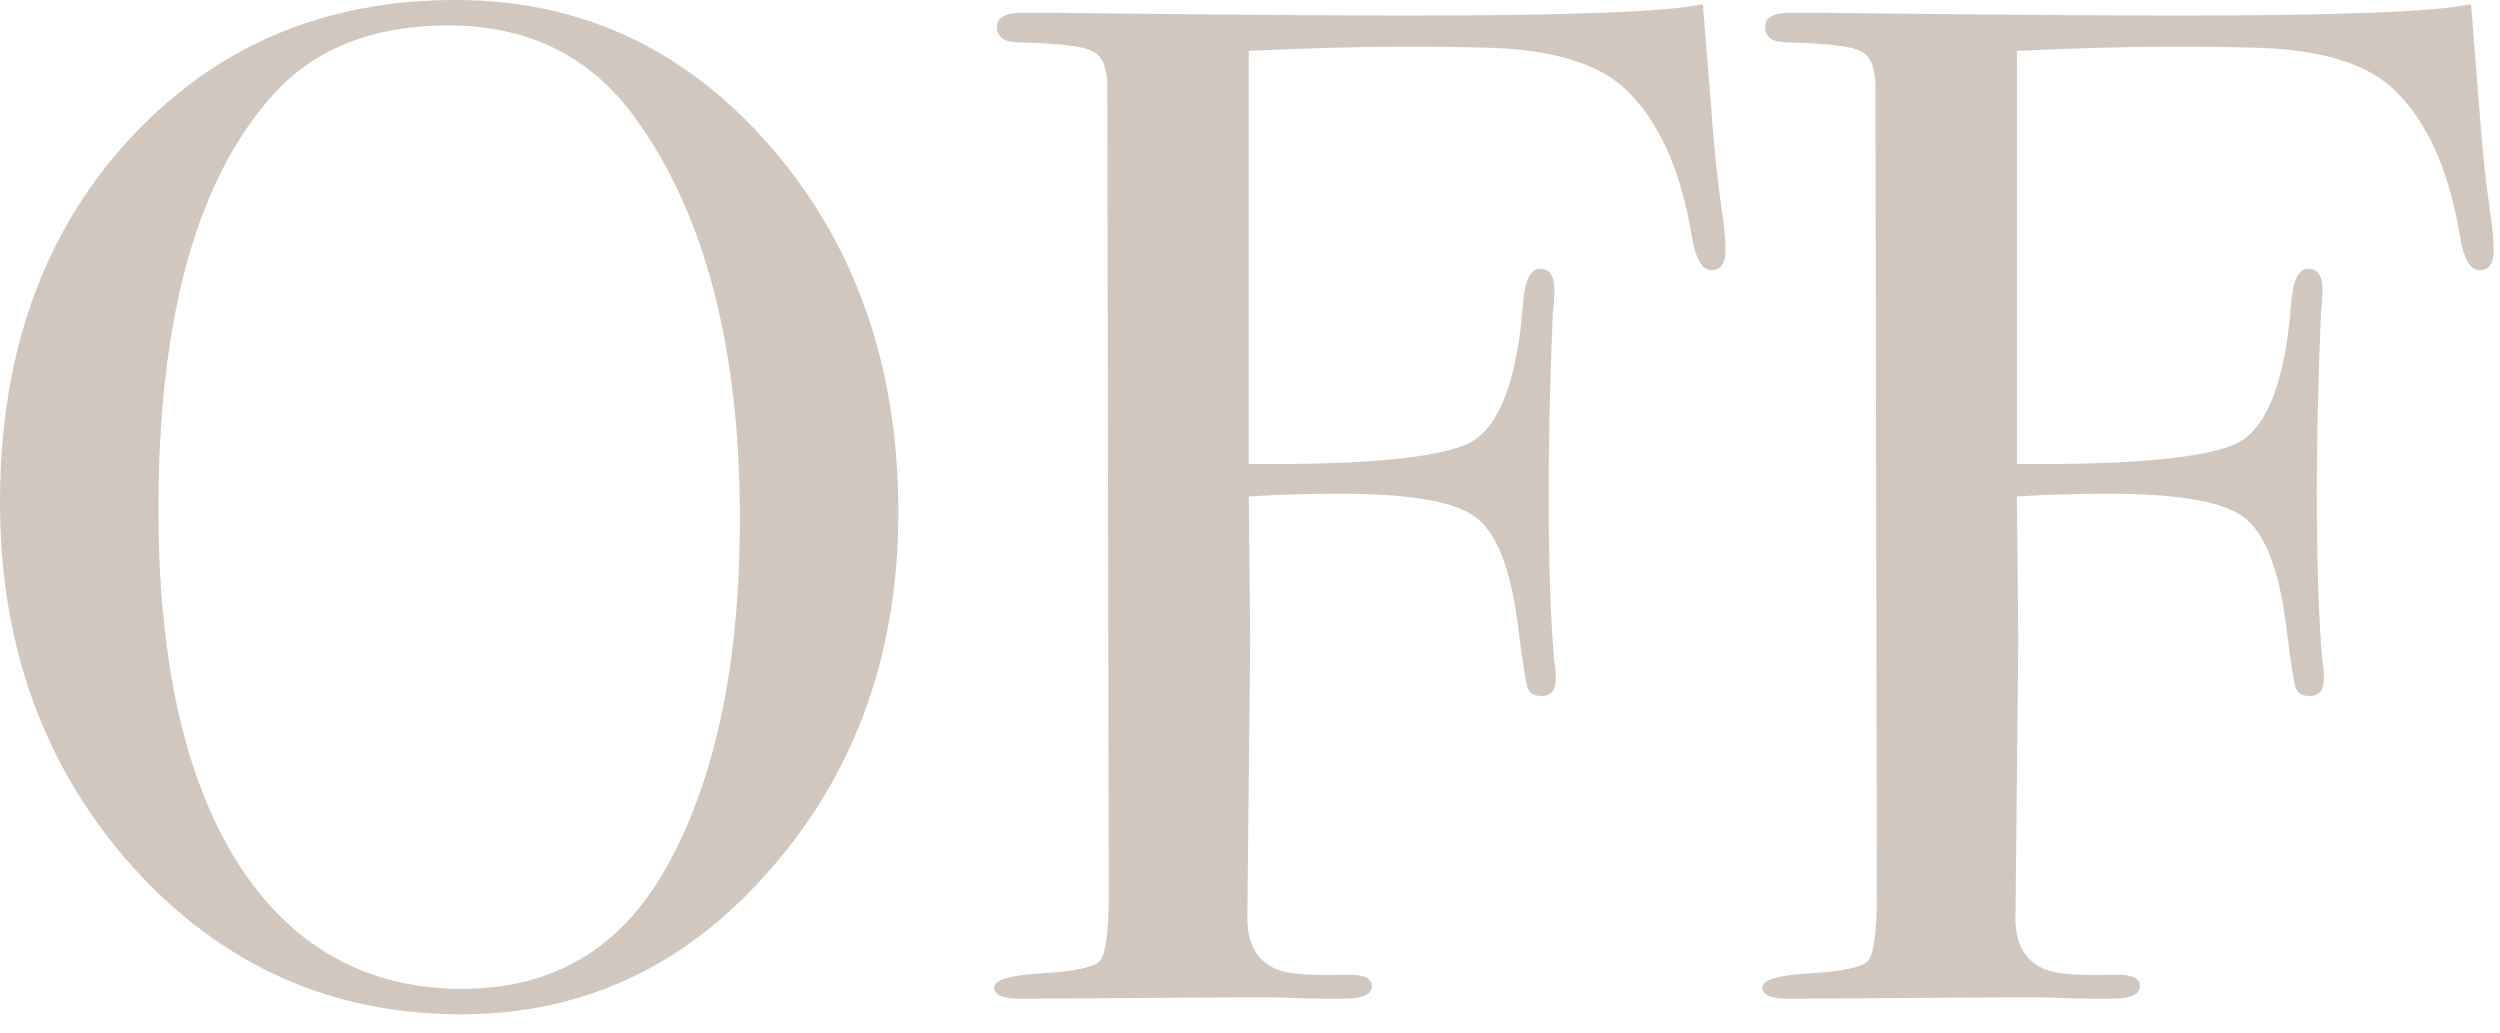 <svg width="121" height="50" viewBox="0 0 121 50" fill="none" xmlns="http://www.w3.org/2000/svg">
<path d="M43.479 24.786C43.479 31.587 41.425 37.339 37.316 42.041C33.254 46.742 28.255 49.093 22.321 49.093C16.022 49.093 10.727 46.719 6.436 41.972C2.145 37.179 -4.5066e-05 31.291 -4.5066e-05 24.307C-4.5066e-05 17.186 2.054 11.366 6.162 6.847C10.316 2.282 15.611 -0 22.047 -0C28.119 -0 33.208 2.373 37.316 7.121C41.425 11.868 43.479 17.756 43.479 24.786ZM35.81 25.128C35.81 16.775 34.098 10.27 30.675 5.614C28.529 2.693 25.539 1.232 21.705 1.232C18.053 1.232 15.223 2.351 13.215 4.587C9.517 8.696 7.669 15.383 7.669 24.649C7.669 31.998 8.947 37.704 11.503 41.767C14.105 45.829 17.734 47.861 22.39 47.861C26.726 47.861 29.99 45.944 32.181 42.109C34.6 37.864 35.81 32.204 35.81 25.128ZM83.515 12.119C83.515 12.758 83.287 13.078 82.831 13.078C82.374 13.078 82.055 12.507 81.872 11.366C81.324 8.079 80.206 5.683 78.517 4.177C77.421 3.218 75.732 2.625 73.45 2.396C72.628 2.305 70.802 2.259 67.972 2.259C65.873 2.259 63.362 2.328 60.441 2.465V22.458C66.284 22.504 69.89 22.139 71.259 21.363C72.628 20.541 73.45 18.281 73.724 14.584C73.815 13.534 74.089 13.009 74.546 13.009C75.002 13.009 75.23 13.351 75.23 14.036C75.23 14.447 75.207 14.789 75.162 15.063C75.025 18.213 74.956 21.134 74.956 23.828C74.956 27.297 75.048 30.035 75.23 32.044C75.276 32.227 75.299 32.501 75.299 32.866C75.299 33.413 75.07 33.687 74.614 33.687C74.249 33.687 74.021 33.55 73.929 33.276C73.838 33.003 73.678 31.953 73.45 30.127C73.085 27.342 72.355 25.608 71.259 24.923C70.209 24.238 68.087 23.896 64.891 23.896C63.202 23.896 61.719 23.942 60.441 24.033L60.509 31.017L60.372 44.437C60.372 45.761 60.897 46.605 61.947 46.971C62.449 47.153 63.568 47.222 65.302 47.176C66.032 47.176 66.398 47.358 66.398 47.724C66.398 48.135 65.941 48.34 65.028 48.34H64.344C63.704 48.34 62.837 48.317 61.742 48.272C60.692 48.272 59.984 48.272 59.619 48.272L49.417 48.34C48.55 48.34 48.116 48.157 48.116 47.792C48.116 47.427 48.892 47.199 50.444 47.108C52.042 47.016 52.977 46.811 53.251 46.491C53.525 46.126 53.662 45.053 53.662 43.273L53.594 3.971C53.548 3.149 53.297 2.647 52.84 2.465C52.43 2.237 51.266 2.1 49.348 2.054C48.618 2.054 48.253 1.803 48.253 1.301C48.253 0.844 48.664 0.616 49.485 0.616H50.581C50.49 0.616 52.681 0.639 57.154 0.685C61.673 0.73 65.371 0.753 68.246 0.753C75.961 0.753 80.685 0.57 82.42 0.205C82.465 0.799 82.602 2.51 82.831 5.34C82.967 7.258 83.15 8.969 83.378 10.476C83.469 11.115 83.515 11.663 83.515 12.119ZM120.693 12.119C120.693 12.758 120.464 13.078 120.008 13.078C119.551 13.078 119.232 12.507 119.049 11.366C118.501 8.079 117.383 5.683 115.694 4.177C114.599 3.218 112.91 2.625 110.627 2.396C109.806 2.305 107.98 2.259 105.15 2.259C103.05 2.259 100.539 2.328 97.618 2.465V22.458C103.461 22.504 107.067 22.139 108.436 21.363C109.806 20.541 110.627 18.281 110.901 14.584C110.993 13.534 111.266 13.009 111.723 13.009C112.179 13.009 112.408 13.351 112.408 14.036C112.408 14.447 112.385 14.789 112.339 15.063C112.202 18.213 112.134 21.134 112.134 23.828C112.134 27.297 112.225 30.035 112.408 32.044C112.453 32.227 112.476 32.501 112.476 32.866C112.476 33.413 112.248 33.687 111.791 33.687C111.426 33.687 111.198 33.55 111.107 33.276C111.015 33.003 110.856 31.953 110.627 30.127C110.262 27.342 109.532 25.608 108.436 24.923C107.386 24.238 105.264 23.896 102.069 23.896C100.38 23.896 98.896 23.942 97.618 24.033L97.686 31.017L97.549 44.437C97.549 45.761 98.074 46.605 99.124 46.971C99.626 47.153 100.745 47.222 102.479 47.176C103.21 47.176 103.575 47.358 103.575 47.724C103.575 48.135 103.118 48.34 102.205 48.34H101.521C100.882 48.34 100.014 48.317 98.919 48.272C97.869 48.272 97.162 48.272 96.796 48.272L86.594 48.34C85.727 48.34 85.293 48.157 85.293 47.792C85.293 47.427 86.069 47.199 87.621 47.108C89.219 47.016 90.155 46.811 90.429 46.491C90.702 46.126 90.839 45.053 90.839 43.273L90.771 3.971C90.725 3.149 90.474 2.647 90.018 2.465C89.607 2.237 88.443 2.1 86.526 2.054C85.795 2.054 85.43 1.803 85.43 1.301C85.43 0.844 85.841 0.616 86.663 0.616H87.758C87.667 0.616 89.858 0.639 94.331 0.685C98.85 0.73 102.548 0.753 105.424 0.753C113.138 0.753 117.862 0.57 119.597 0.205C119.643 0.799 119.78 2.51 120.008 5.34C120.145 7.258 120.327 8.969 120.556 10.476C120.647 11.115 120.693 11.663 120.693 12.119Z" fill="#694528" fill-opacity="0.3"/>
</svg>
